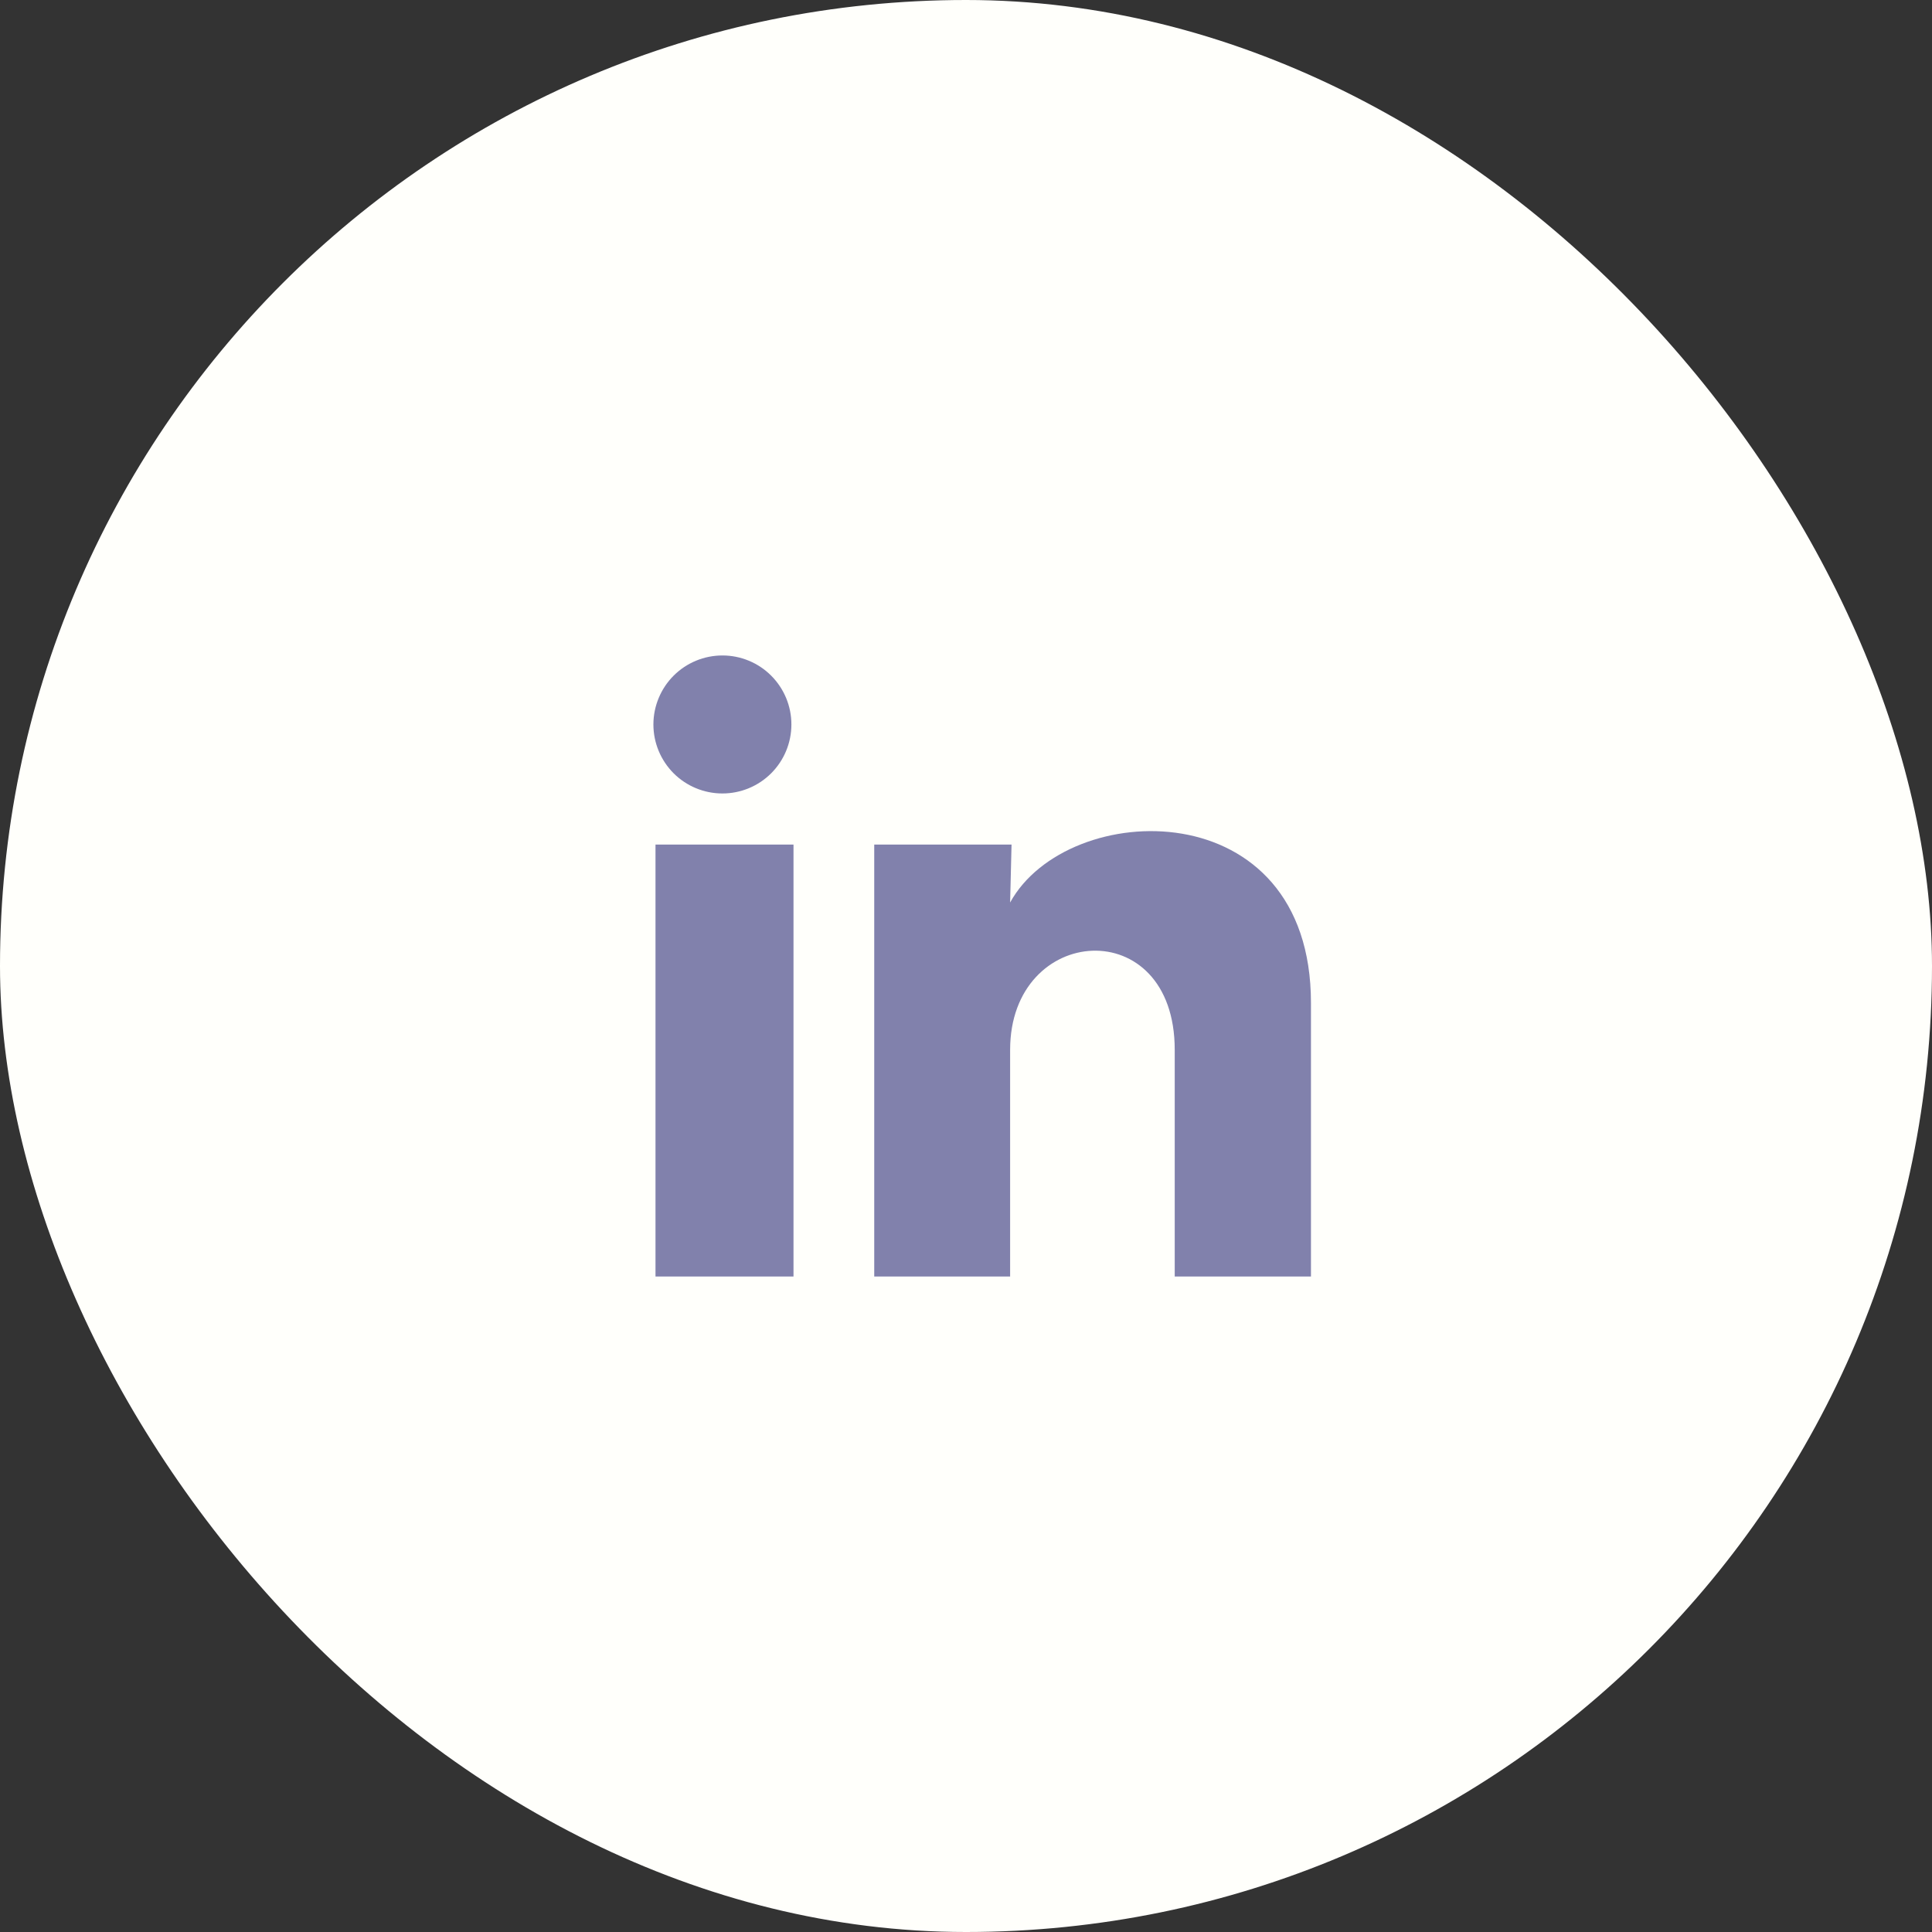 <svg width="56" height="56" viewBox="0 0 56 56" fill="none" xmlns="http://www.w3.org/2000/svg">
<rect x="0" y="0" width="56" height="56" fill="#333333" stroke="none"/>
<rect width="56" height="56" rx="28" fill="#FFFFFB"/>
<path d="M22.939 21C22.939 21.53 22.728 22.039 22.353 22.414C21.978 22.789 21.469 22.999 20.939 22.999C20.408 22.999 19.899 22.788 19.524 22.413C19.15 22.037 18.939 21.529 18.939 20.998C18.94 20.468 19.151 19.959 19.526 19.584C19.901 19.209 20.41 18.999 20.941 18.999C21.471 18.999 21.98 19.21 22.354 19.585C22.729 19.961 22.94 20.47 22.939 21ZM23 24.48H19V37H23V24.48ZM29.32 24.48H25.34V37H29.279V30.43C29.279 26.77 34.05 26.43 34.05 30.43V37H37.999V29.07C37.999 22.9 30.939 23.13 29.279 26.16L29.32 24.48Z" fill="#8181AC"/>
</svg>
